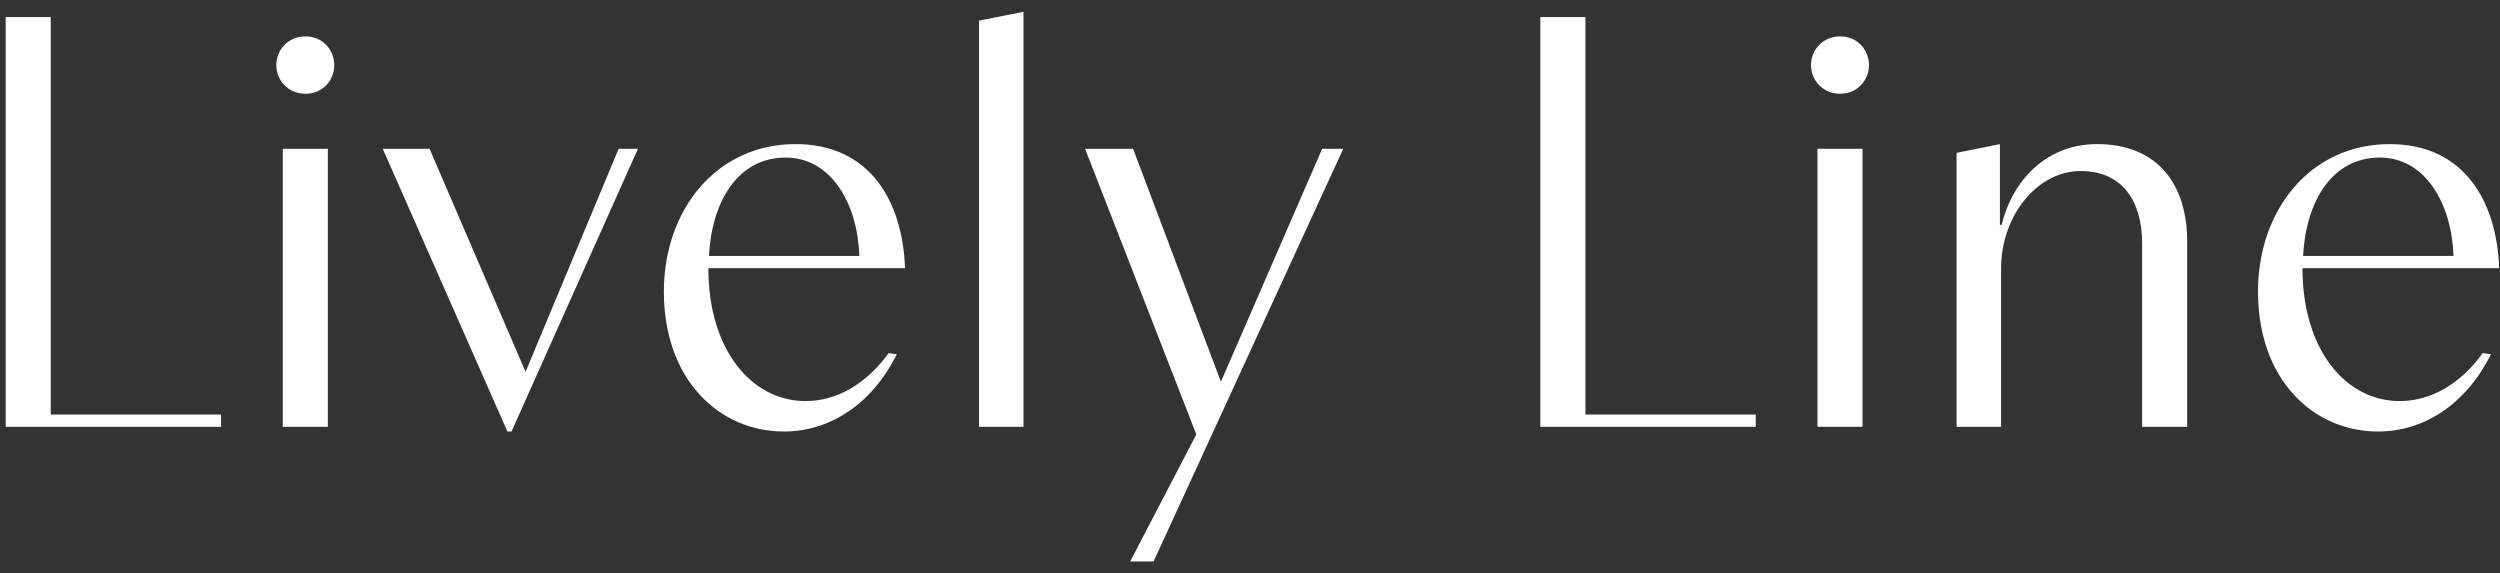 <svg width="205" height="47" viewBox="0 0 205 47" fill="none" xmlns="http://www.w3.org/2000/svg">
<rect x="0" y="0" width="205" height="47" fill="#333333" stroke="none"/>
<path d="M0.464 35V1.4H4.16V33.992H18.128V35H0.464ZM23.187 35V12.2H26.883V35H23.187ZM25.059 7.688C23.619 7.688 22.659 6.584 22.659 5.336C22.659 4.088 23.619 2.984 25.059 2.984C26.451 2.984 27.411 4.088 27.411 5.336C27.411 6.584 26.451 7.688 25.059 7.688ZM41.608 35.384L31.384 12.2H35.224L43.096 30.488L50.728 12.2H52.312L41.944 35.384H41.608ZM64.277 35.384C58.997 35.384 54.437 31.16 54.437 23.912C54.437 17.192 58.757 11.816 65.237 11.816C71.381 11.816 74.021 16.568 74.213 21.992H58.085C58.085 28.76 61.685 32.888 66.053 32.888C68.549 32.888 70.997 31.544 72.869 28.952L73.541 29.048C71.477 33.176 68.021 35.384 64.277 35.384ZM58.133 20.984H70.469C70.325 16.712 68.165 12.92 64.421 12.92C60.533 12.92 58.373 16.472 58.133 20.984ZM80.278 35V1.688L83.926 0.968V35H80.278ZM92.674 46.04L98.098 35.624L88.978 12.2H92.914L100.114 31.304L108.418 12.2H110.146L94.594 46.04H92.674ZM126.308 35V1.4H130.004V33.992H143.972V35H126.308ZM149.031 35V12.2H152.727V35H149.031ZM150.903 7.688C149.463 7.688 148.503 6.584 148.503 5.336C148.503 4.088 149.463 2.984 150.903 2.984C152.295 2.984 153.255 4.088 153.255 5.336C153.255 6.584 152.295 7.688 150.903 7.688ZM160.439 35V12.536L163.991 11.816V18.44H164.135C165.047 14.696 167.879 11.816 171.959 11.816C176.855 11.816 179.351 15.032 179.351 19.832V35H175.655V19.976C175.655 16.472 174.023 14.024 170.615 14.024C167.063 14.024 164.087 17.672 164.087 22.04V35H160.439ZM194.996 35.384C189.716 35.384 185.156 31.16 185.156 23.912C185.156 17.192 189.476 11.816 195.956 11.816C202.1 11.816 204.74 16.568 204.932 21.992H188.804C188.804 28.76 192.404 32.888 196.772 32.888C199.268 32.888 201.716 31.544 203.588 28.952L204.26 29.048C202.196 33.176 198.74 35.384 194.996 35.384ZM188.852 20.984H201.188C201.044 16.712 198.884 12.92 195.14 12.92C191.252 12.92 189.092 16.472 188.852 20.984Z" fill="white"/>
</svg>
